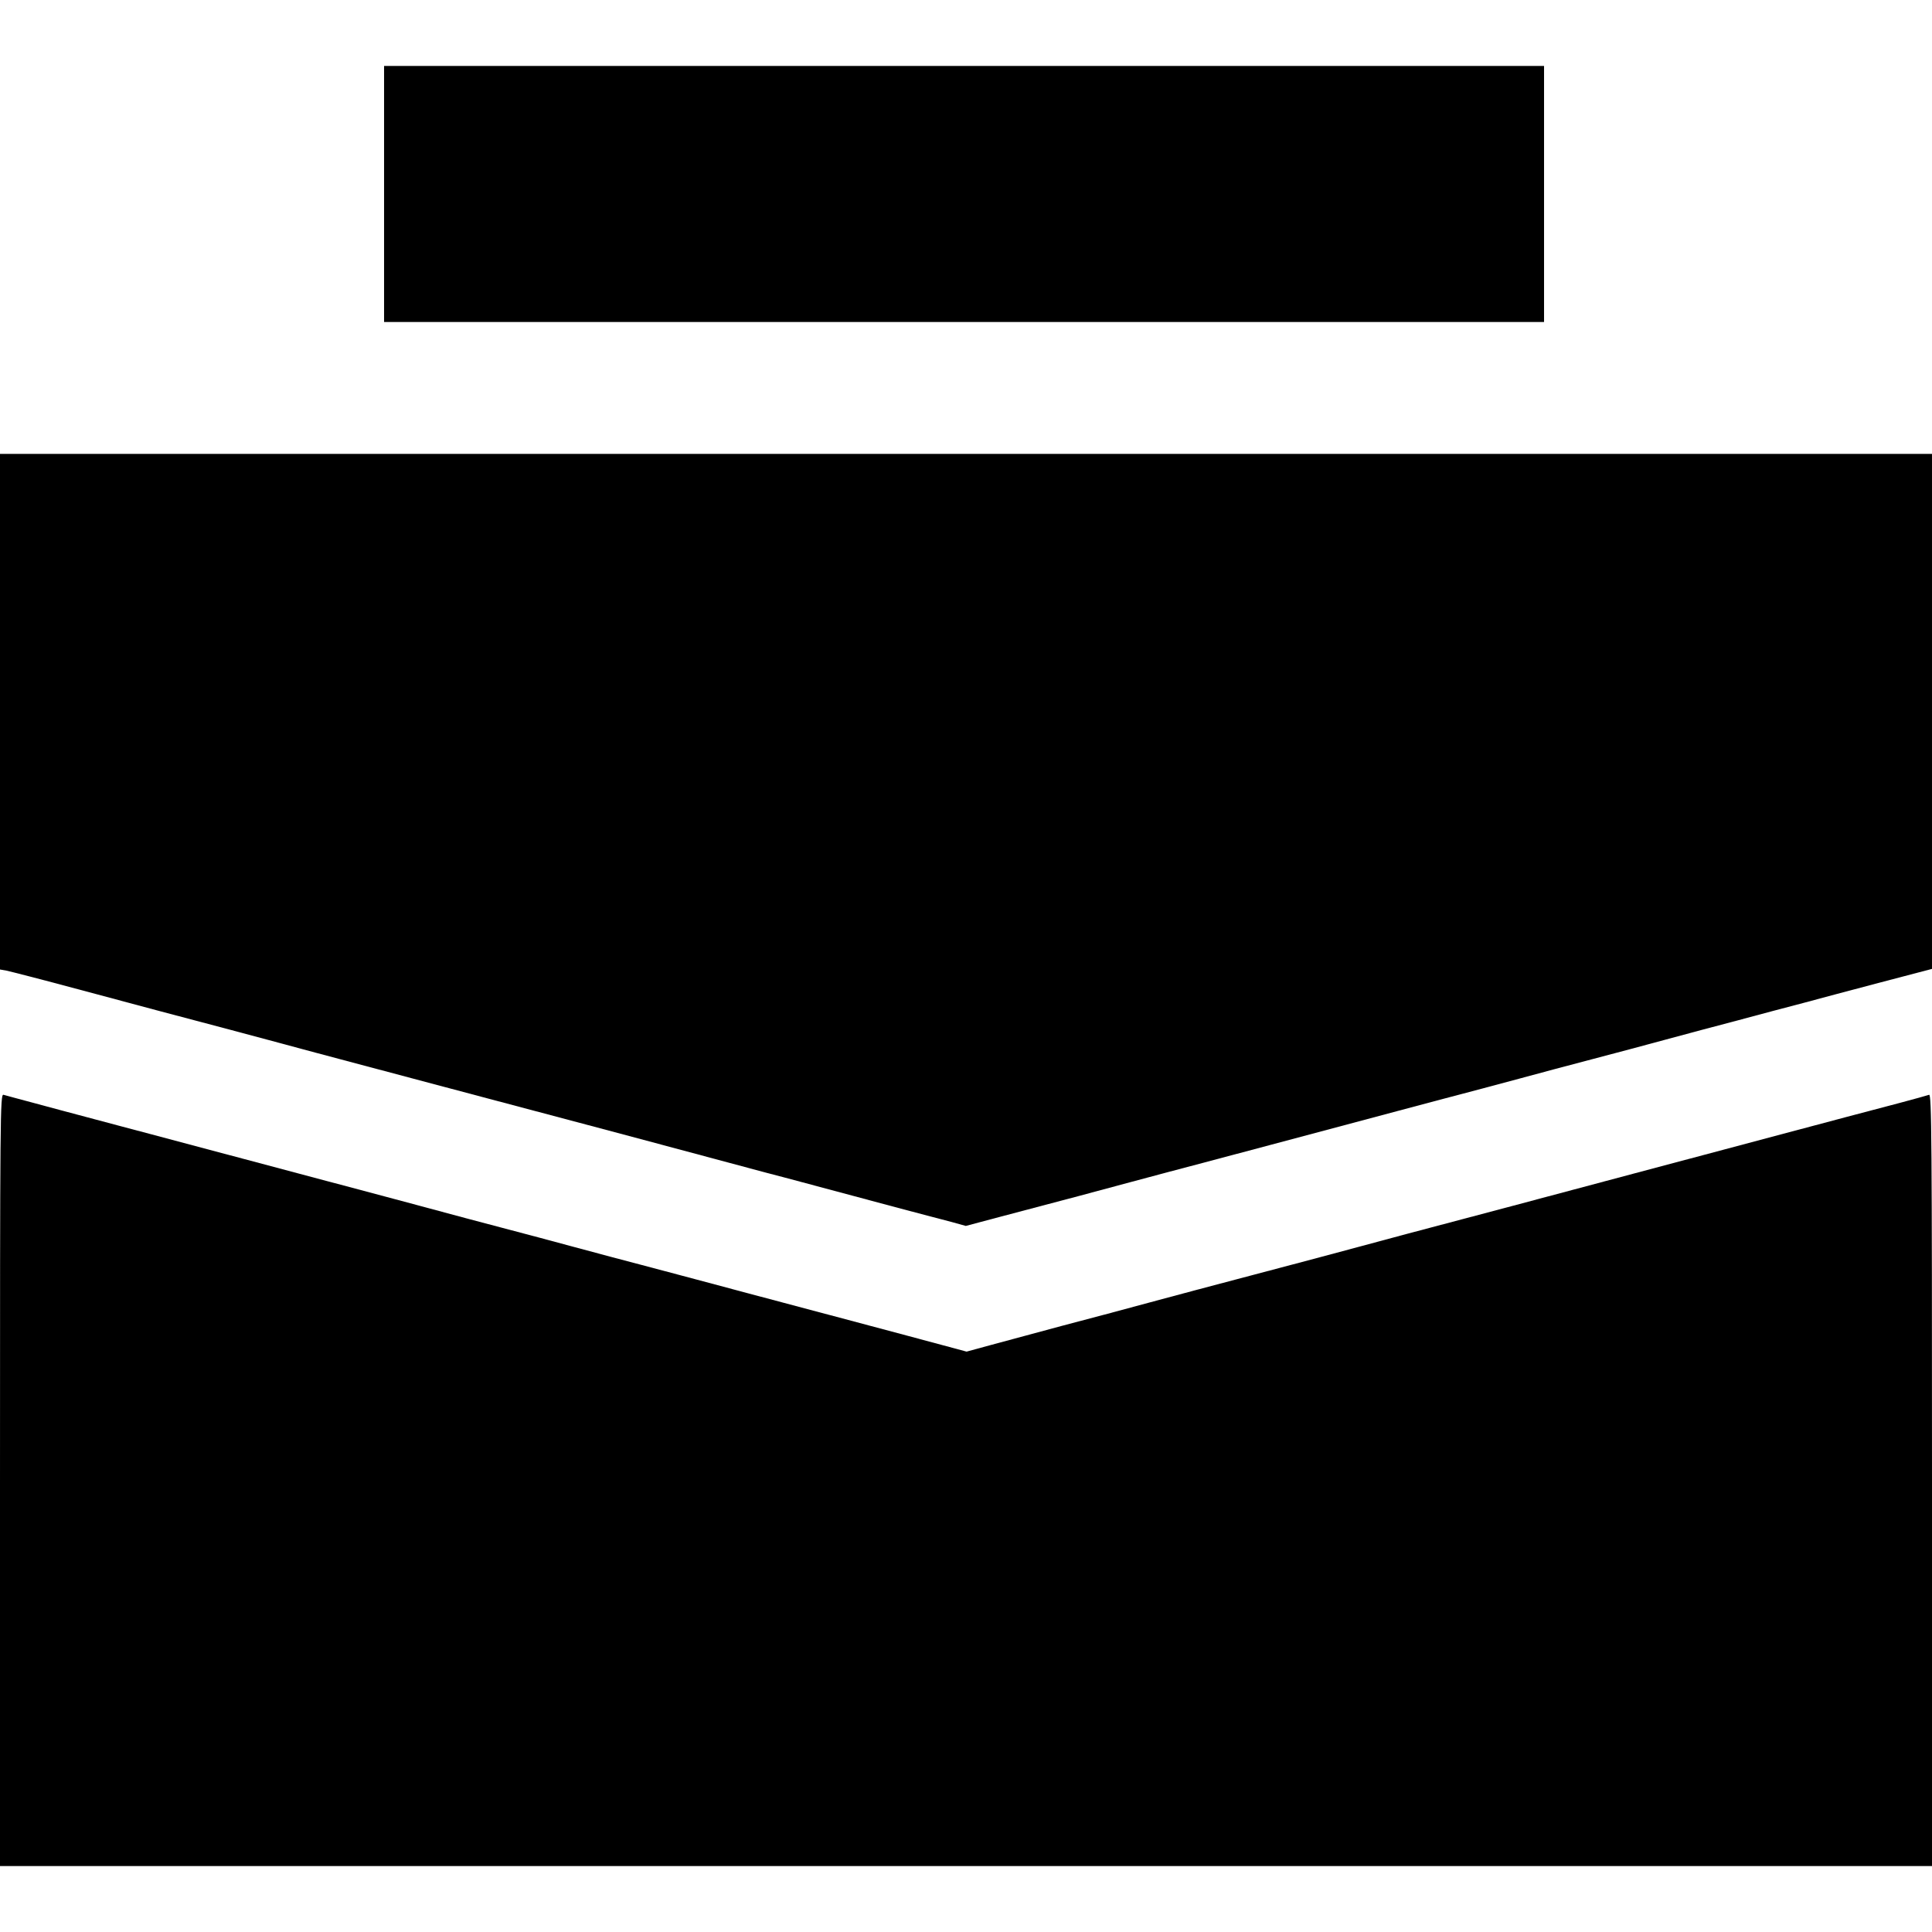 <svg xmlns="http://www.w3.org/2000/svg" version="1.0" viewBox="0 0 996 996"><path d="M198 100v66h598V34H198v66zM0 366.9v132.9l3.4.6c1.9.4 18.7 4.7 37.3 9.7 32.7 8.8 47 12.6 78.1 20.8 8.1 2.2 28.2 7.5 44.7 12 16.5 4.4 54.8 14.6 85 22.6 30.3 8 71.9 19.1 92.5 24.6 20.6 5.5 45.2 12.1 54.5 14.6 9.4 2.4 25.1 6.7 35 9.3 9.9 2.7 25.9 6.9 35.5 9.5 9.6 2.5 20.7 5.5 24.7 6.5l7.2 2 17.3-4.6c39.9-10.5 47.3-12.5 67.3-17.9 11.6-3.1 28.7-7.7 38-10.1 38.7-10.3 47.3-12.6 74-19.7 15.4-4.1 37.7-10.1 49.5-13.2 11.8-3.1 29.6-7.8 39.5-10.5 9.9-2.7 26.8-7.2 37.5-10s27.6-7.3 37.5-10c9.9-2.7 26.8-7.2 37.5-10 10.7-2.9 25.8-6.9 33.5-8.9 7.7-2.1 25.8-6.9 40.2-10.7l26.3-6.9V234H0v132.9z"/><path d="M0 762.9V962h996V762.9c0-176.3-.2-199-1.5-198.5-.8.3-7.7 2.2-15.2 4.2-12.3 3.2-28.5 7.5-101.3 26.9-17.1 4.5-49.1 13.1-84.5 22.5-3.8 1-21.6 5.8-39.5 10.5s-41.5 11-52.5 14S666 652 647 657s-43.5 11.5-54.5 14.5-31.2 8.4-45 12c-13.7 3.7-30.4 8.2-37.1 10l-12.1 3.3-8.9-2.4c-8.4-2.3-28.8-7.7-61.4-16.4-8-2.1-27.1-7.2-42.5-11.3-15.4-4.1-37.7-10.1-49.5-13.2-11.8-3.1-29.6-7.8-39.5-10.5-9.9-2.7-26.8-7.2-37.5-10s-27.6-7.3-37.5-10c-9.9-2.7-25.9-6.9-35.5-9.5-9.6-2.5-24-6.4-32-8.5-35.2-9.4-60.8-16.2-77-20.5-9.6-2.5-24-6.4-32-8.5-8-2.1-20.6-5.5-28-7.5-7.4-2-14.3-3.8-15.2-4.1-1.7-.5-1.8 9.4-1.8 198.5z"/></svg>